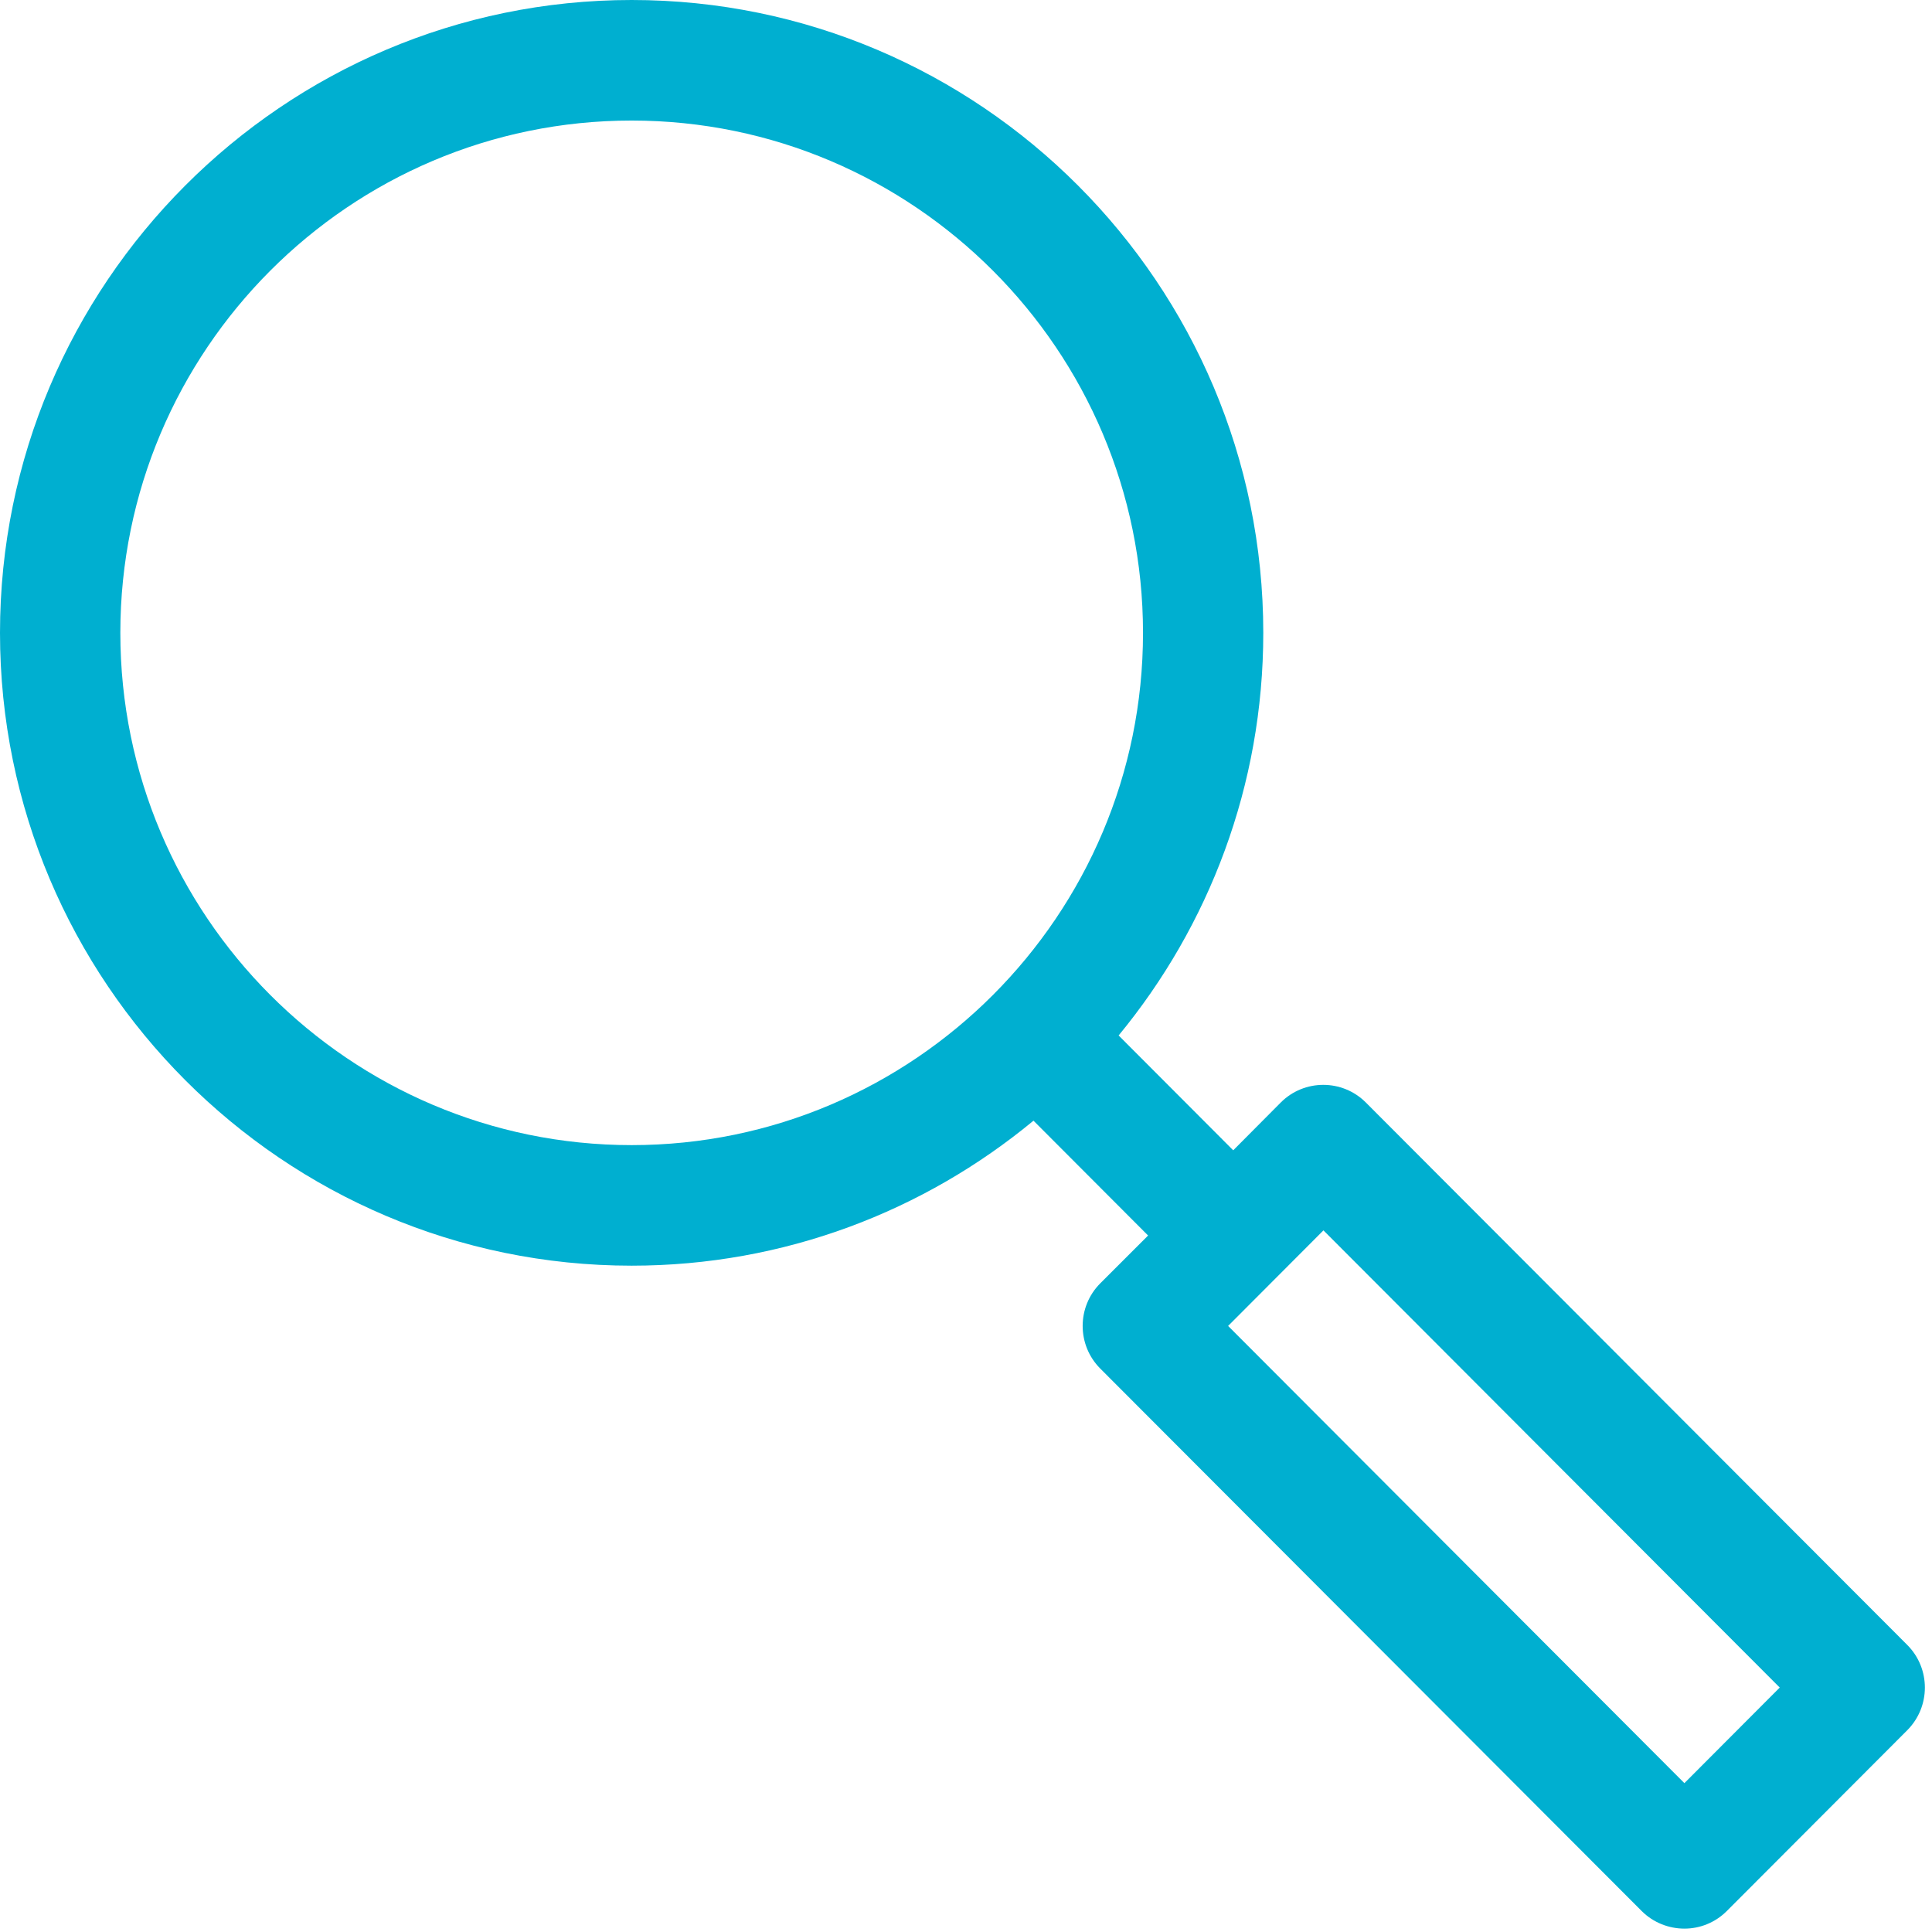 <svg width="63" height="63" viewBox="0 0 63 63" fill="none" xmlns="http://www.w3.org/2000/svg">
<path fill-rule="evenodd" clip-rule="evenodd" d="M44.539 35.952C43.774 35.184 42.528 35.184 41.763 35.952L40.214 37.51L36.477 33.765C39.419 30.195 41.194 25.62 41.194 20.636C41.194 9.258 31.955 0 20.597 0C9.239 0 0 9.258 0 20.636C0 32.015 9.239 41.272 20.597 41.272C25.57 41.272 30.131 39.496 33.701 36.544L37.438 40.289L35.878 41.848C35.113 42.615 35.113 43.86 35.878 44.627L53.533 62.316C53.916 62.699 54.426 62.89 54.926 62.89C55.426 62.89 55.926 62.699 56.309 62.316L62.194 56.42C62.959 55.652 62.959 54.407 62.194 53.64L44.539 35.952ZM3.924 20.636C3.924 11.424 11.398 3.931 20.598 3.931C29.788 3.931 37.272 11.424 37.272 20.636C37.272 29.847 29.788 37.341 20.598 37.341C11.398 37.341 3.924 29.847 3.924 20.636ZM54.926 58.146L40.047 43.237L43.156 40.121L58.035 55.029L54.926 58.146Z" fill="#00AFD0"/>
</svg>

